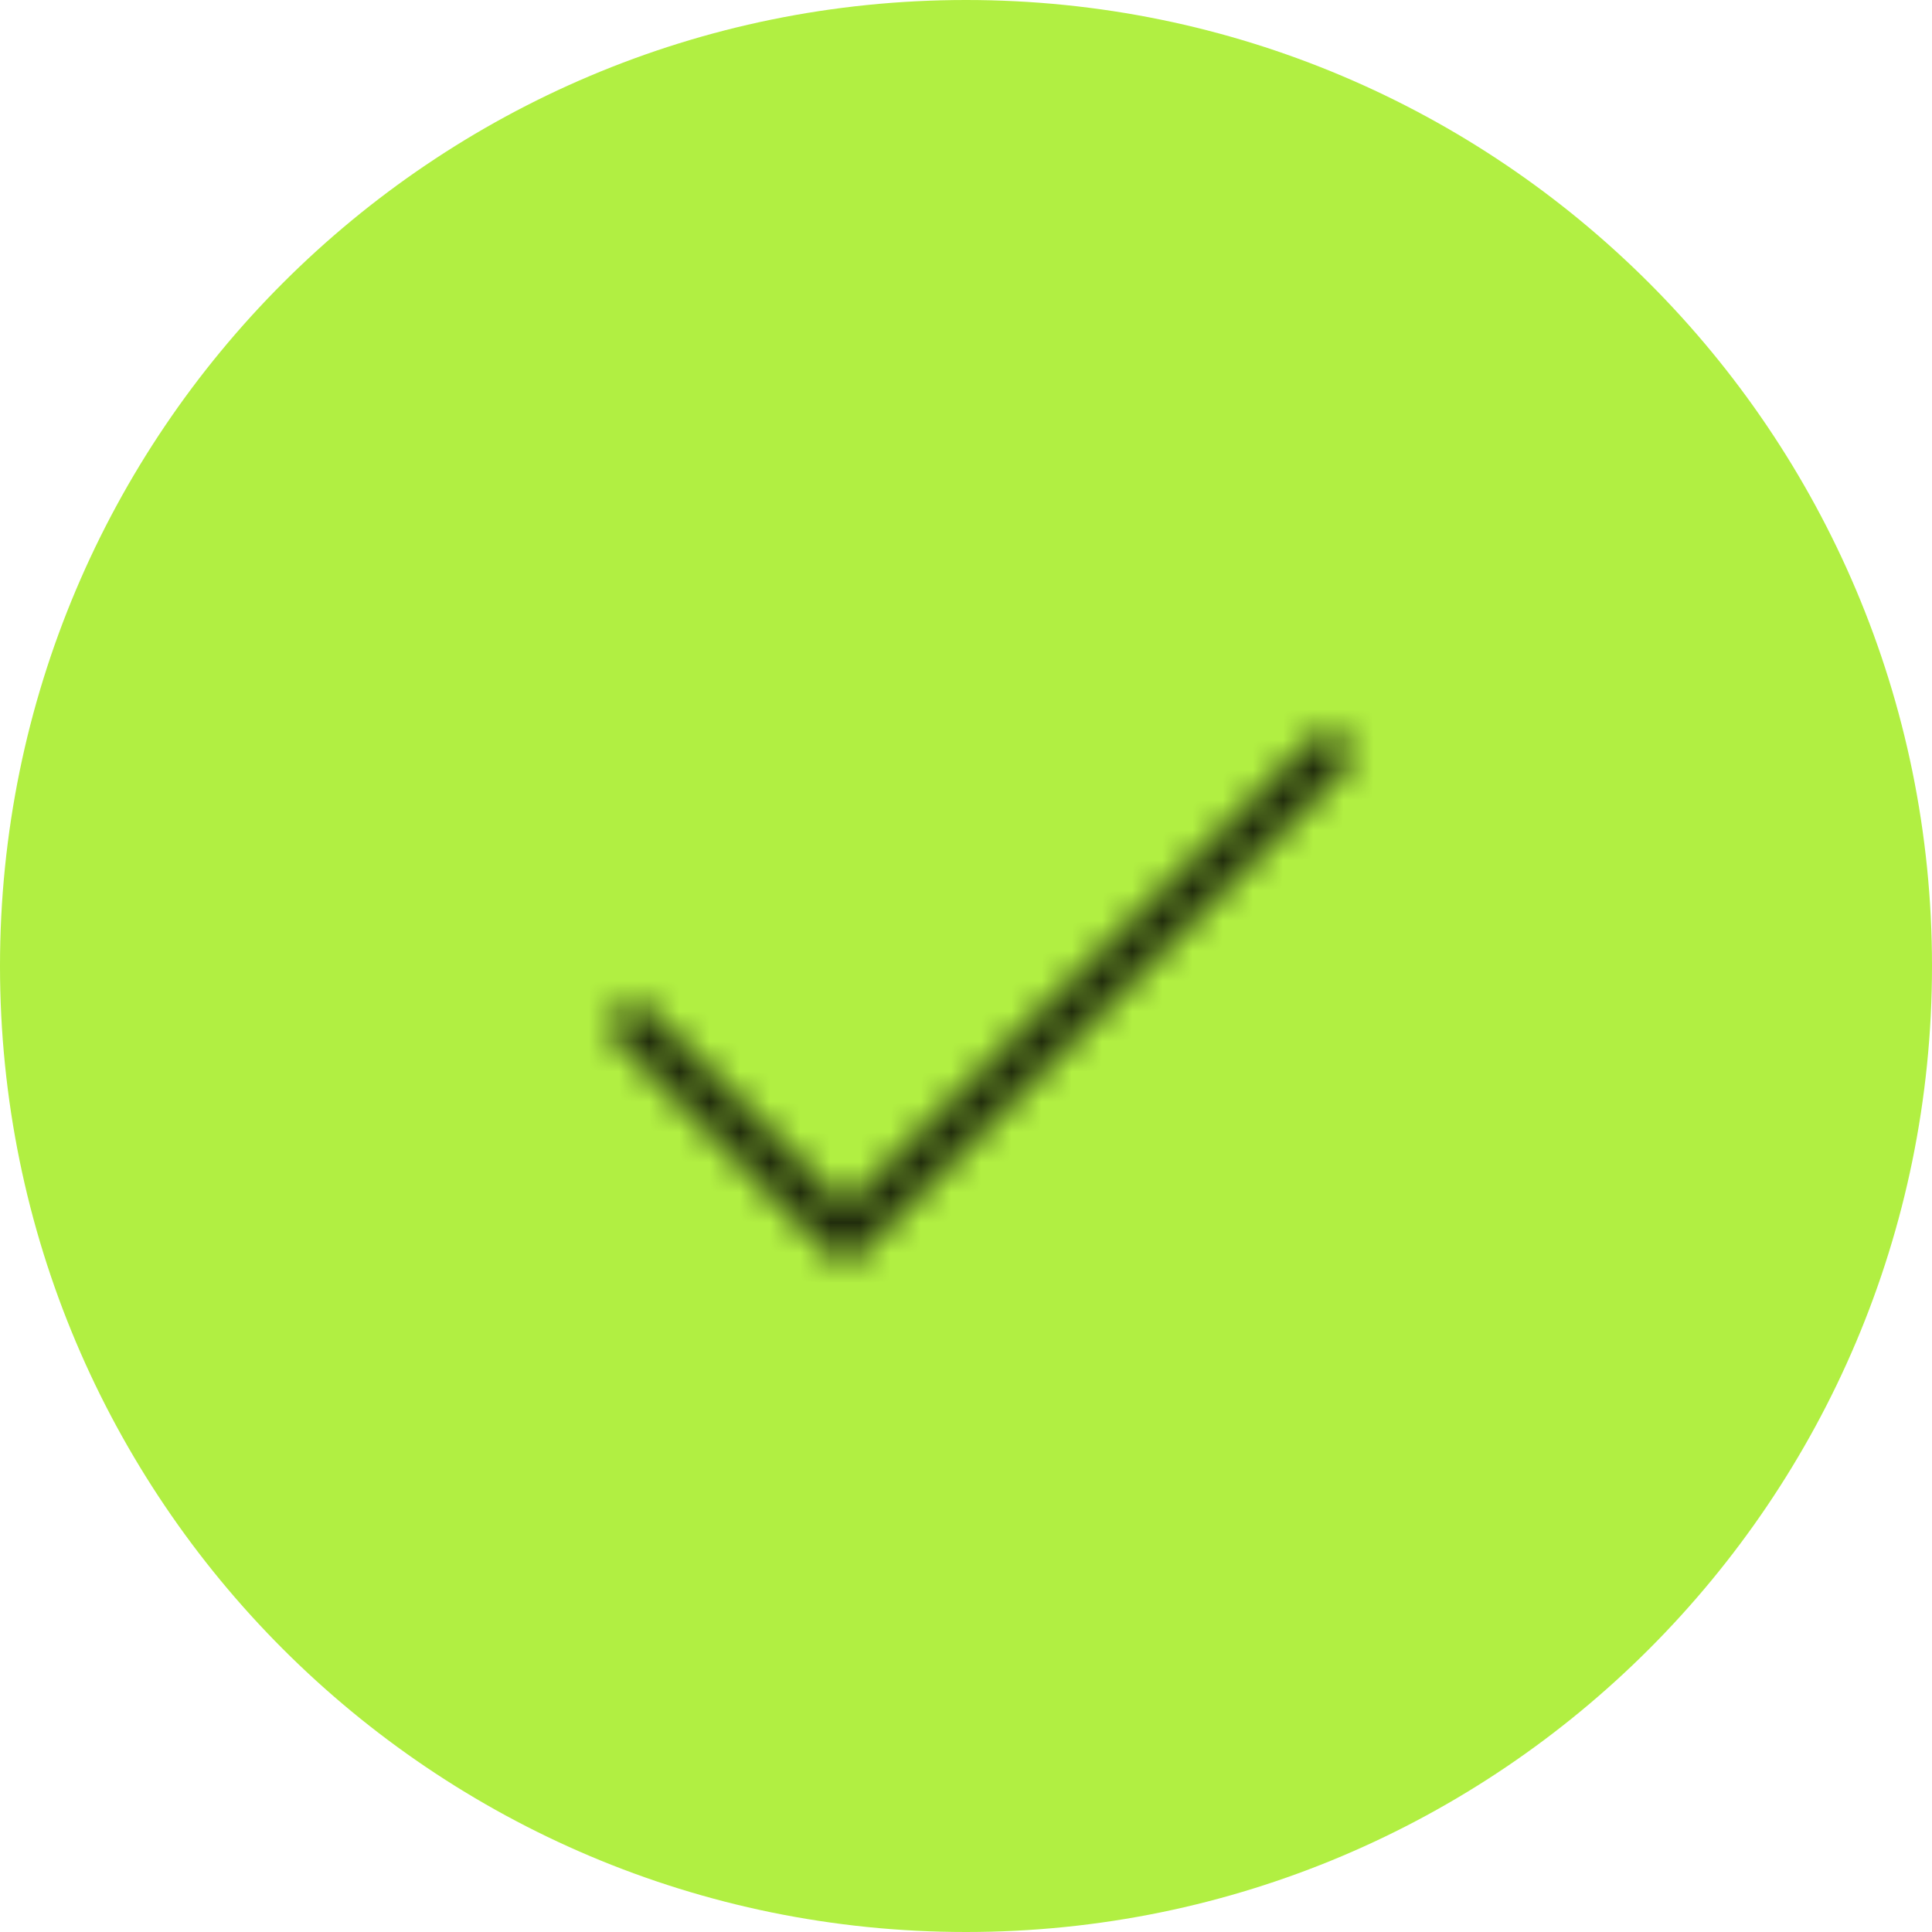 <svg width="64" height="64" viewBox="0 0 64 64" fill="none" xmlns="http://www.w3.org/2000/svg">
<path d="M0 32C0 14.327 14.327 0 32 0C49.673 0 64 14.327 64 32C64 49.673 49.673 64 32 64C14.327 64 0 49.673 0 32Z" fill="#B1EF42"/>
<mask id="mask0_4200_15555" style="mask-type:alpha" maskUnits="userSpaceOnUse" x="16" y="16" width="32" height="32">
<path d="M21 34L28 41L44 25" stroke="black" stroke-opacity="0.9" stroke-width="1.5" stroke-linecap="round" stroke-linejoin="round"/>
</mask>
<g mask="url(#mask0_4200_15555)">
<rect x="16" y="16" width="32" height="32" fill="black" fill-opacity="0.9"/>
</g>
</svg>
